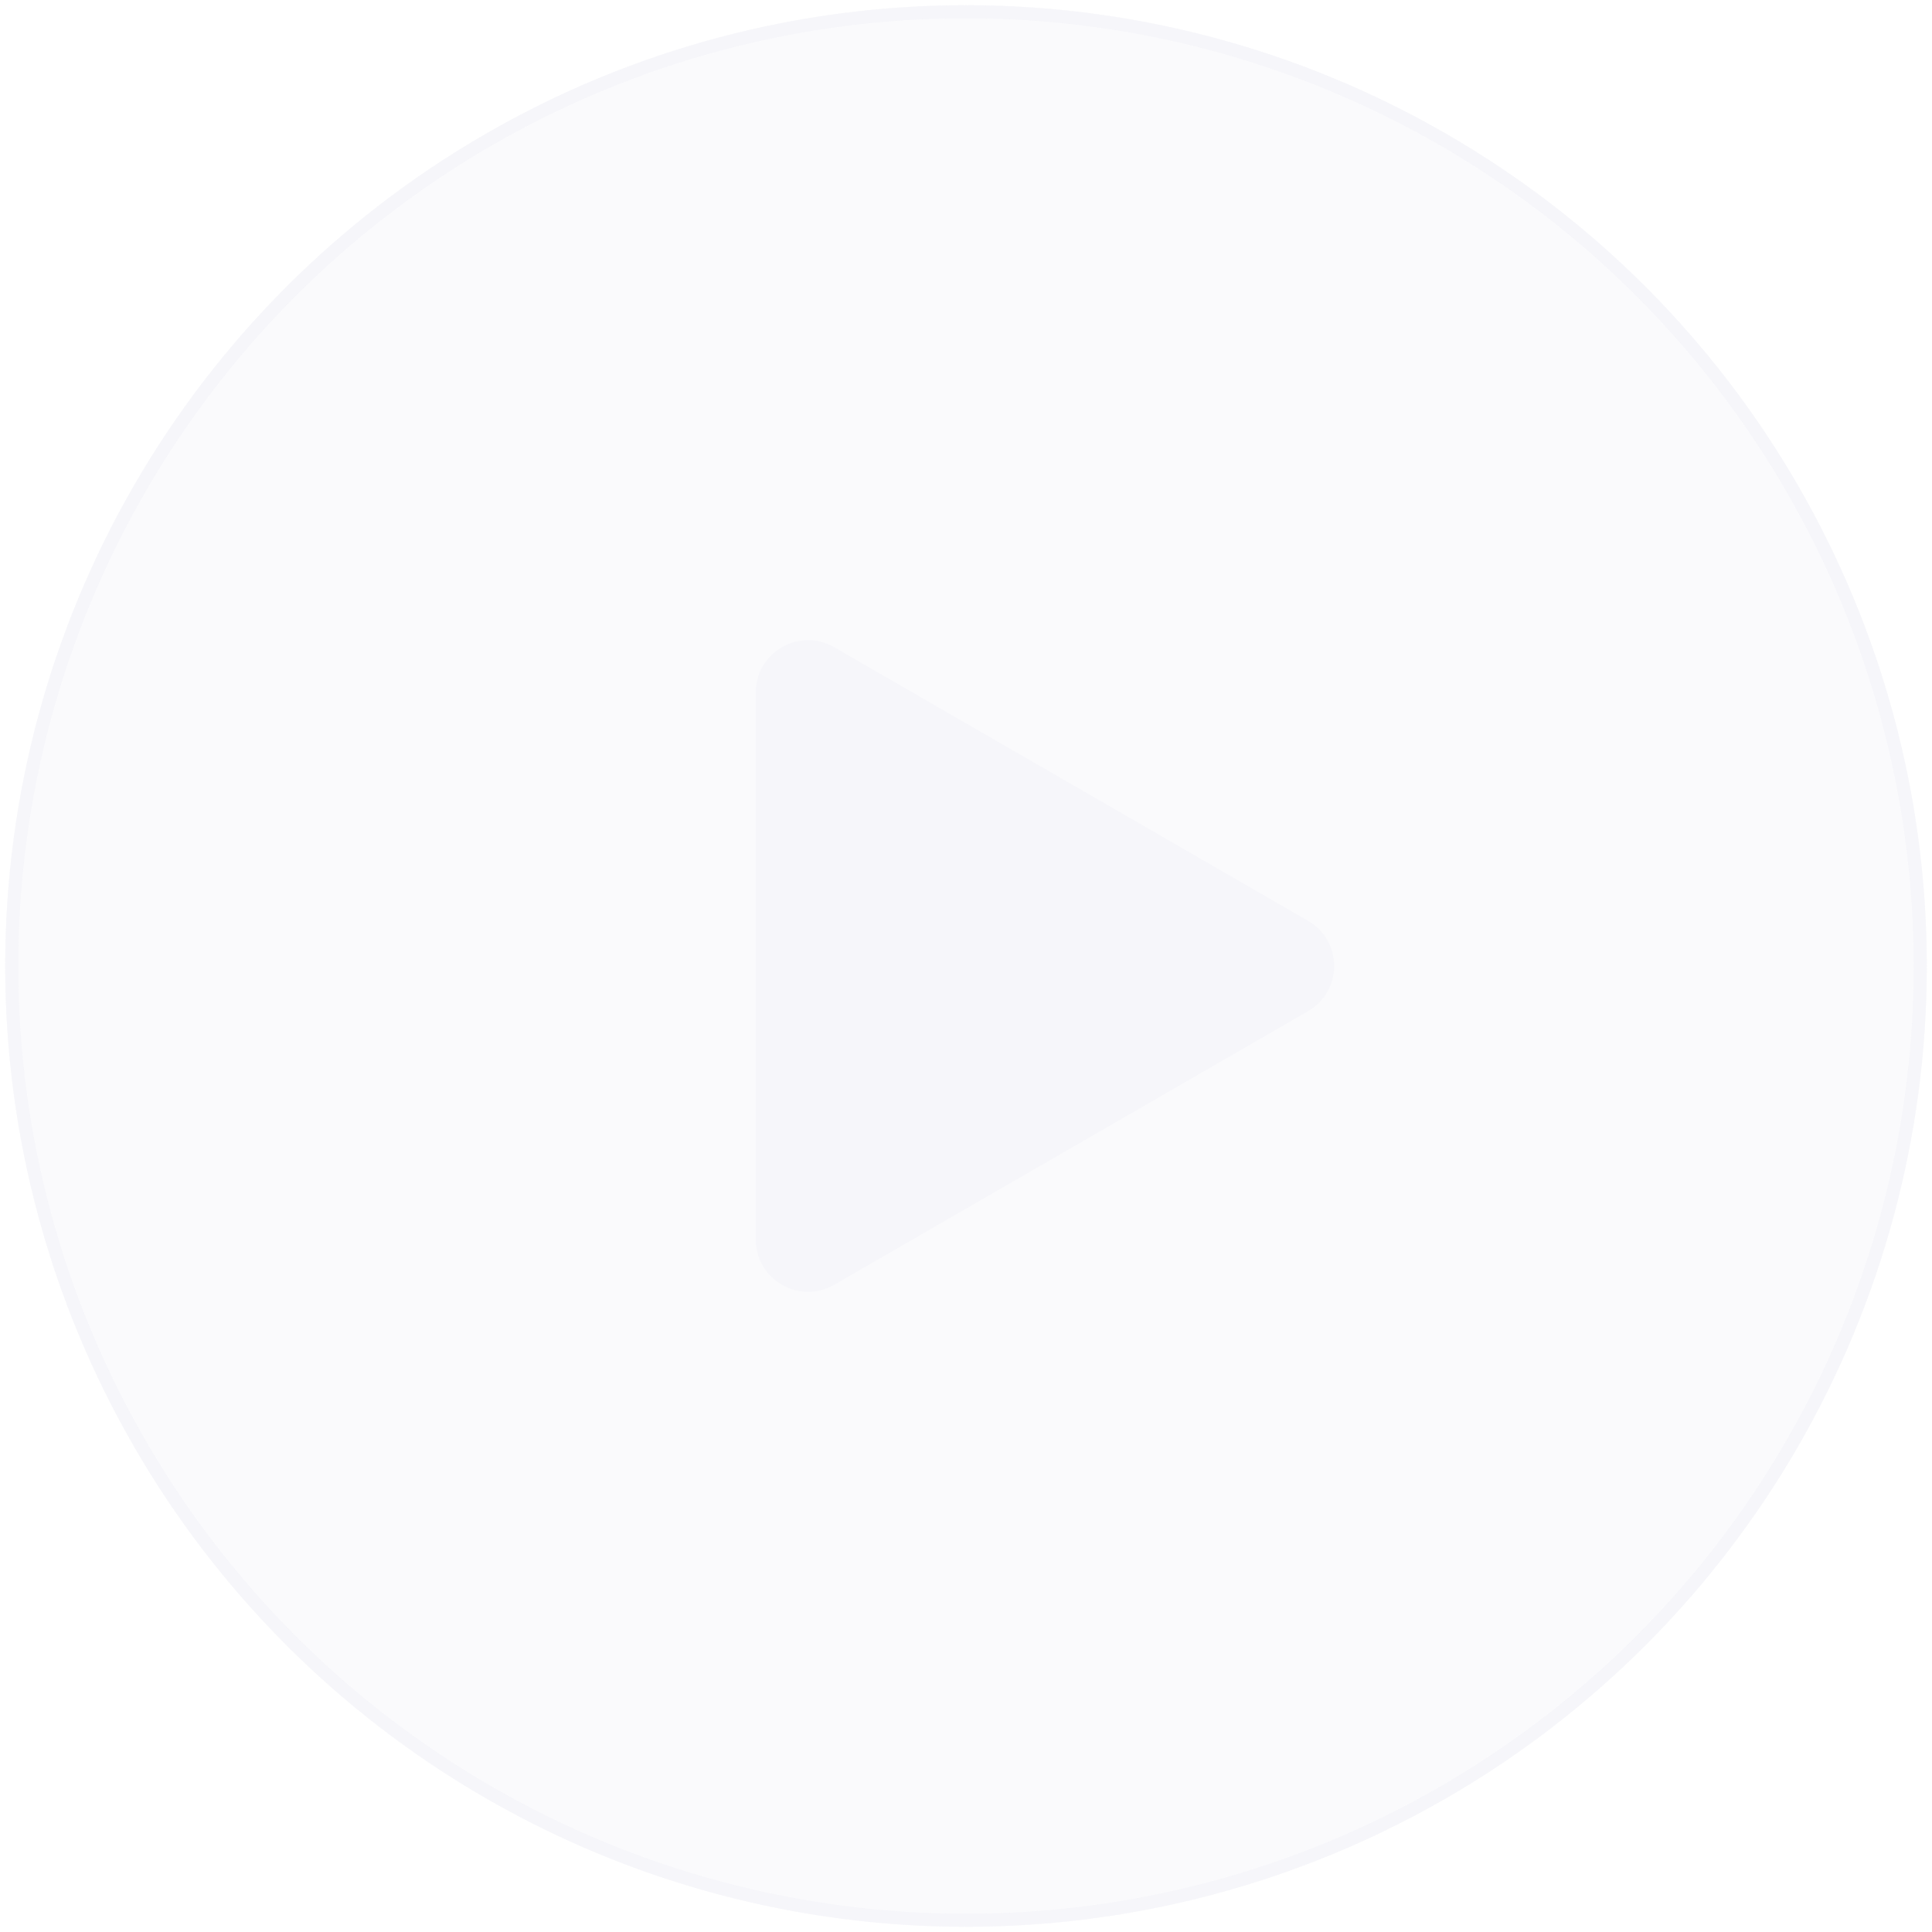 <?xml version="1.0" encoding="UTF-8"?> <svg xmlns="http://www.w3.org/2000/svg" width="148" height="148" viewBox="0 0 148 148" fill="none"><g filter="url(#filter0_b_2236_640)"><circle cx="74" cy="74" r="73.6" fill="#F6F6FA" fill-opacity="0.5"></circle><circle cx="74" cy="74" r="73.1" stroke="#F6F6FA"></circle></g><path d="M100.2 70.536C102.867 72.075 102.867 75.924 100.2 77.464L63.9 98.422C61.233 99.961 57.9 98.037 57.9 94.958L57.9 53.042C57.9 49.963 61.233 48.038 63.9 49.578L100.2 70.536Z" fill="#F6F6FA"></path><defs><filter id="filter0_b_2236_640" x="-3.6" y="-3.6" width="155.2" height="155.2" filterUnits="userSpaceOnUse" color-interpolation-filters="sRGB"><feFlood flood-opacity="0" result="BackgroundImageFix"></feFlood><feGaussianBlur in="BackgroundImageFix" stdDeviation="2"></feGaussianBlur><feComposite in2="SourceAlpha" operator="in" result="effect1_backgroundBlur_2236_640"></feComposite><feBlend mode="normal" in="SourceGraphic" in2="effect1_backgroundBlur_2236_640" result="shape"></feBlend></filter></defs></svg> 
